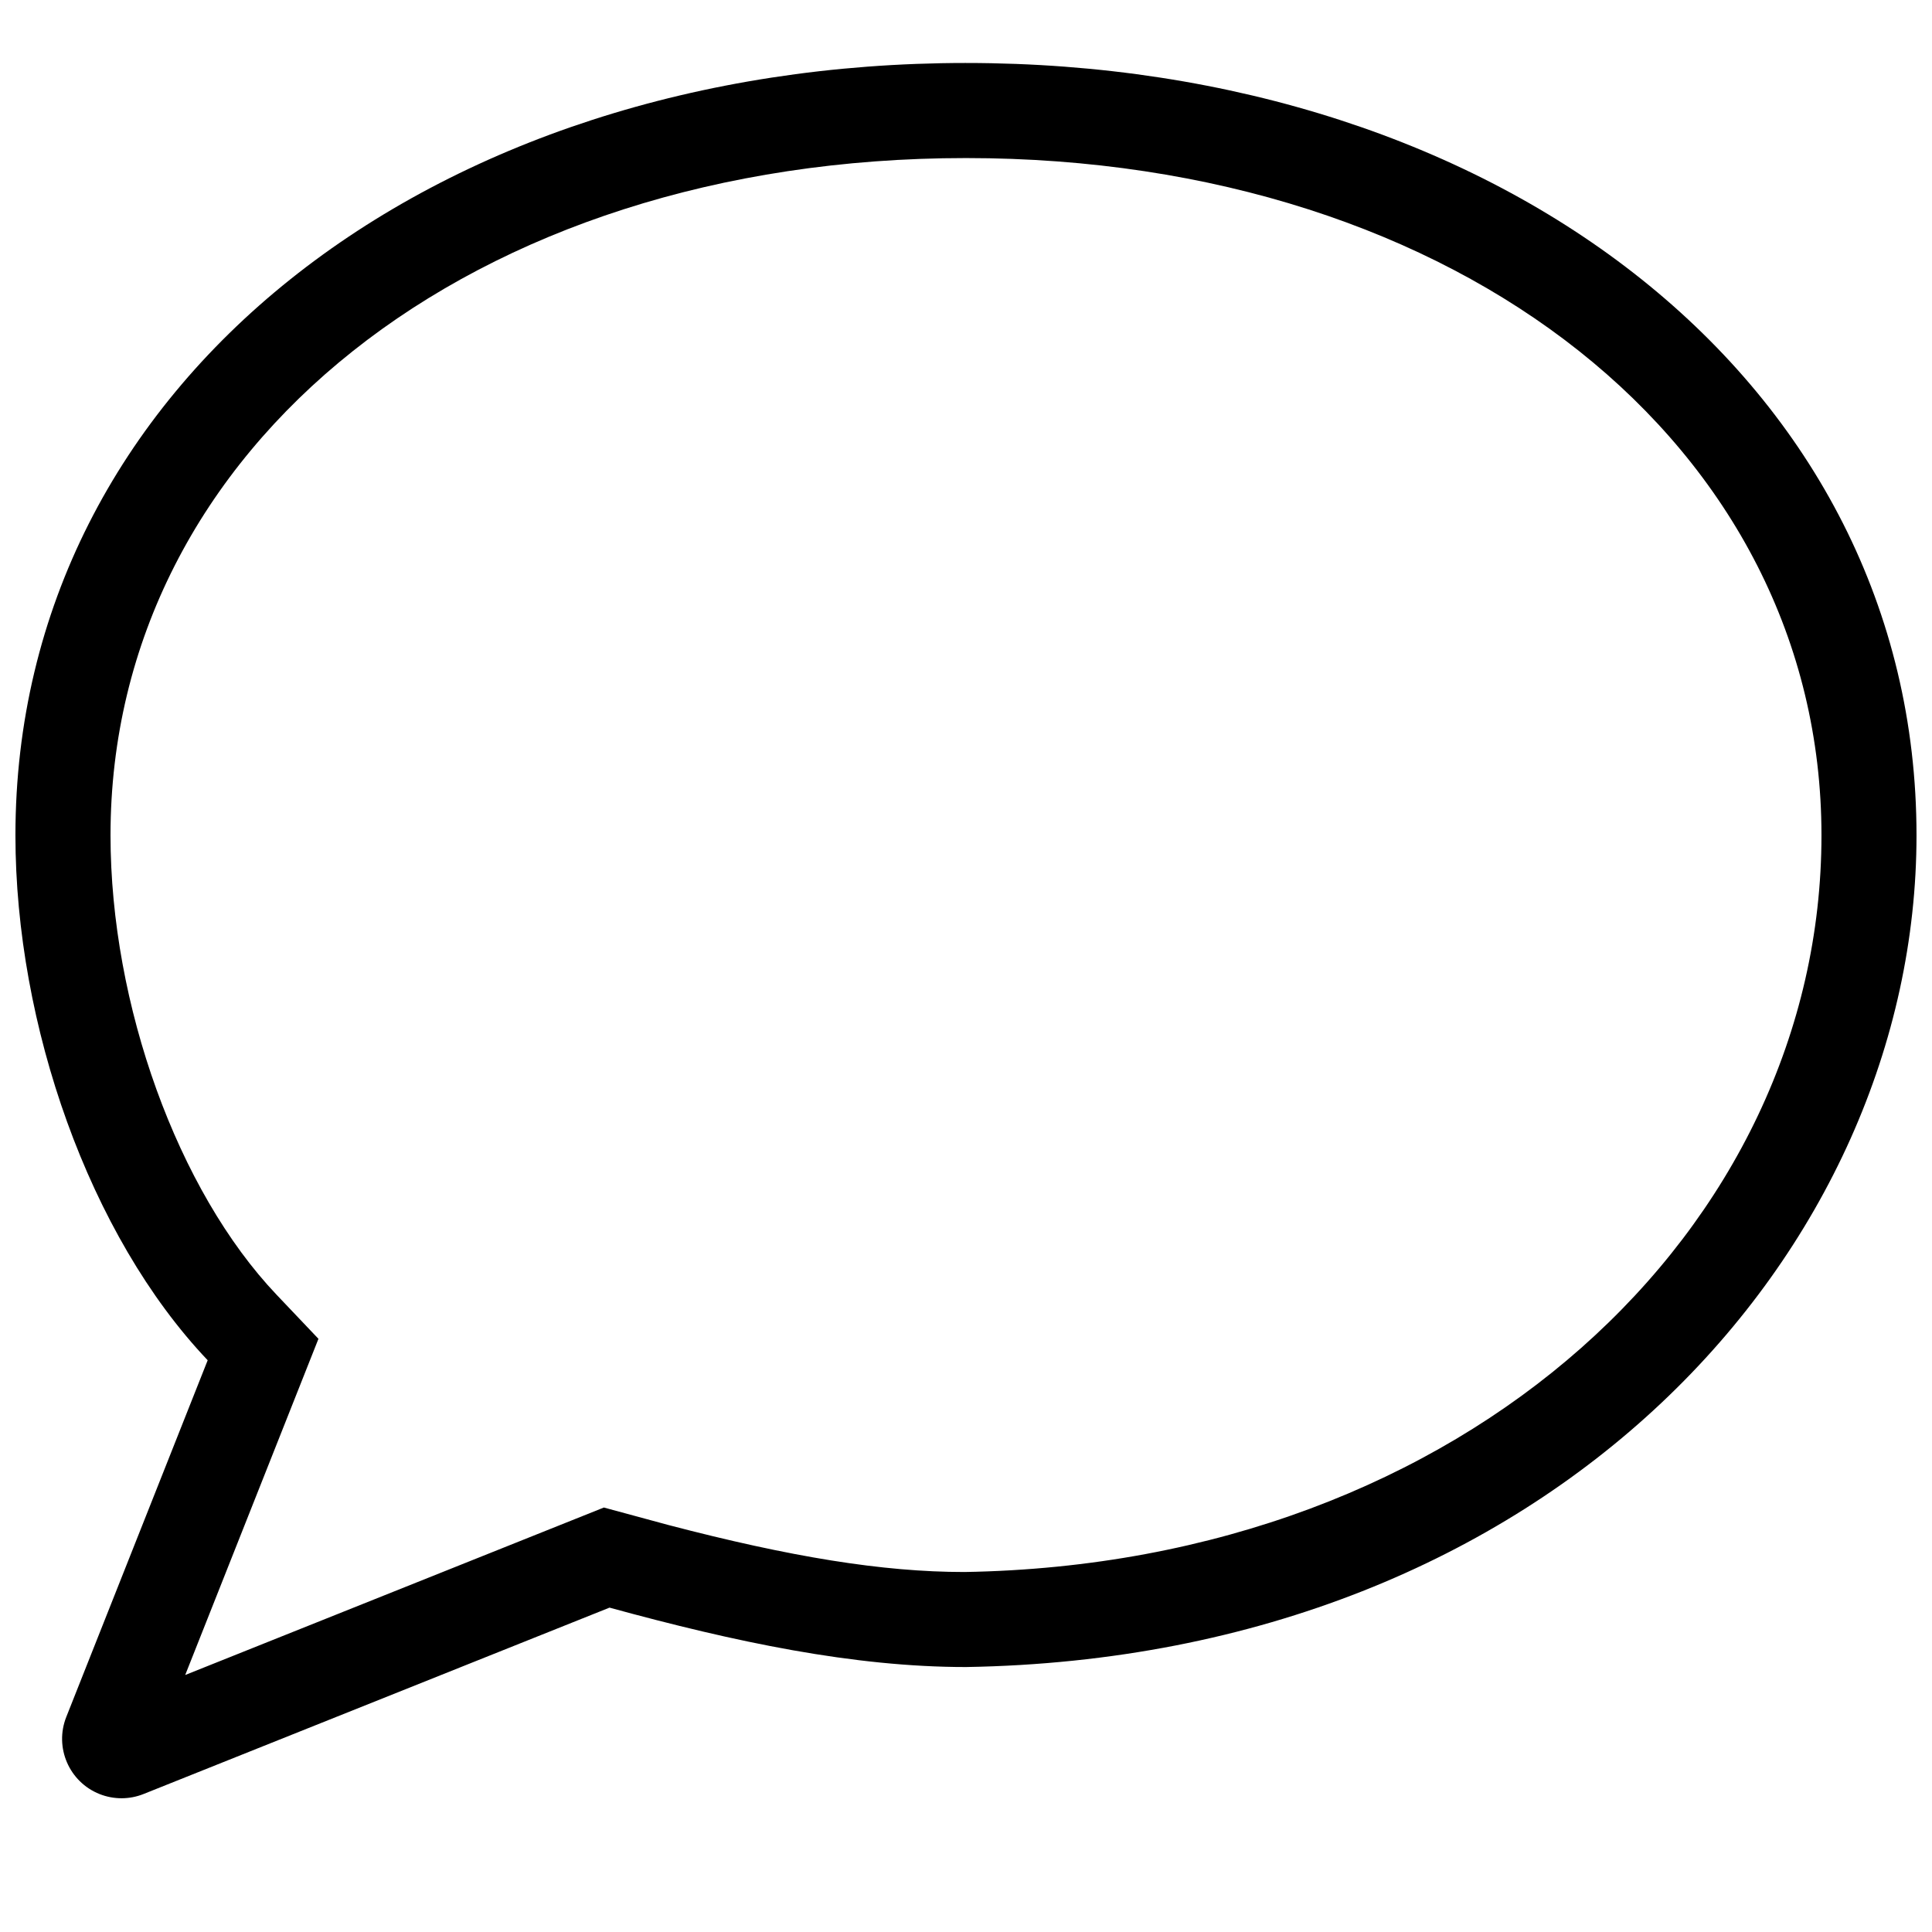 <?xml version="1.0" encoding="UTF-8"?>
<!-- Uploaded to: SVG Repo, www.svgrepo.com, Generator: SVG Repo Mixer Tools -->
<svg width="800px" height="800px" version="1.1" viewBox="144 144 512 512" xmlns="http://www.w3.org/2000/svg">
 <defs>
  <clipPath id="a">
   <path d="m148.09 160h503.81v461h-503.81z"/>
  </clipPath>
 </defs>
 <g clip-path="url(#a)">
  <path d="m400 160.69c-141.7 0-251.91 84.746-251.91 204.68 0 50.168 19.566 106.09 50.949 139.11l-37.473 94.531c-3.203 8.082 0.754 17.23 8.836 20.438 3.742 1.48 7.91 1.477 11.648-0.02l123.48-49.391c33.27 9.109 64.613 15.742 94.465 15.742 155.63-2.559 251.9-110.67 251.9-220.41 0-119.93-110.21-204.68-251.9-204.68zm-95.969 382.82-110.95 44.383 35.312-89.094-11.09-11.672c-26.184-27.551-44.016-76.871-44.016-121.76 0-102.95 95.758-179.48 226.71-179.48s226.71 76.535 226.71 179.48c0 104.2-94.156 193.04-227.12 195.23-21.789 0-46.141-4.012-78.402-12.441z"/>
 </g>
</svg>